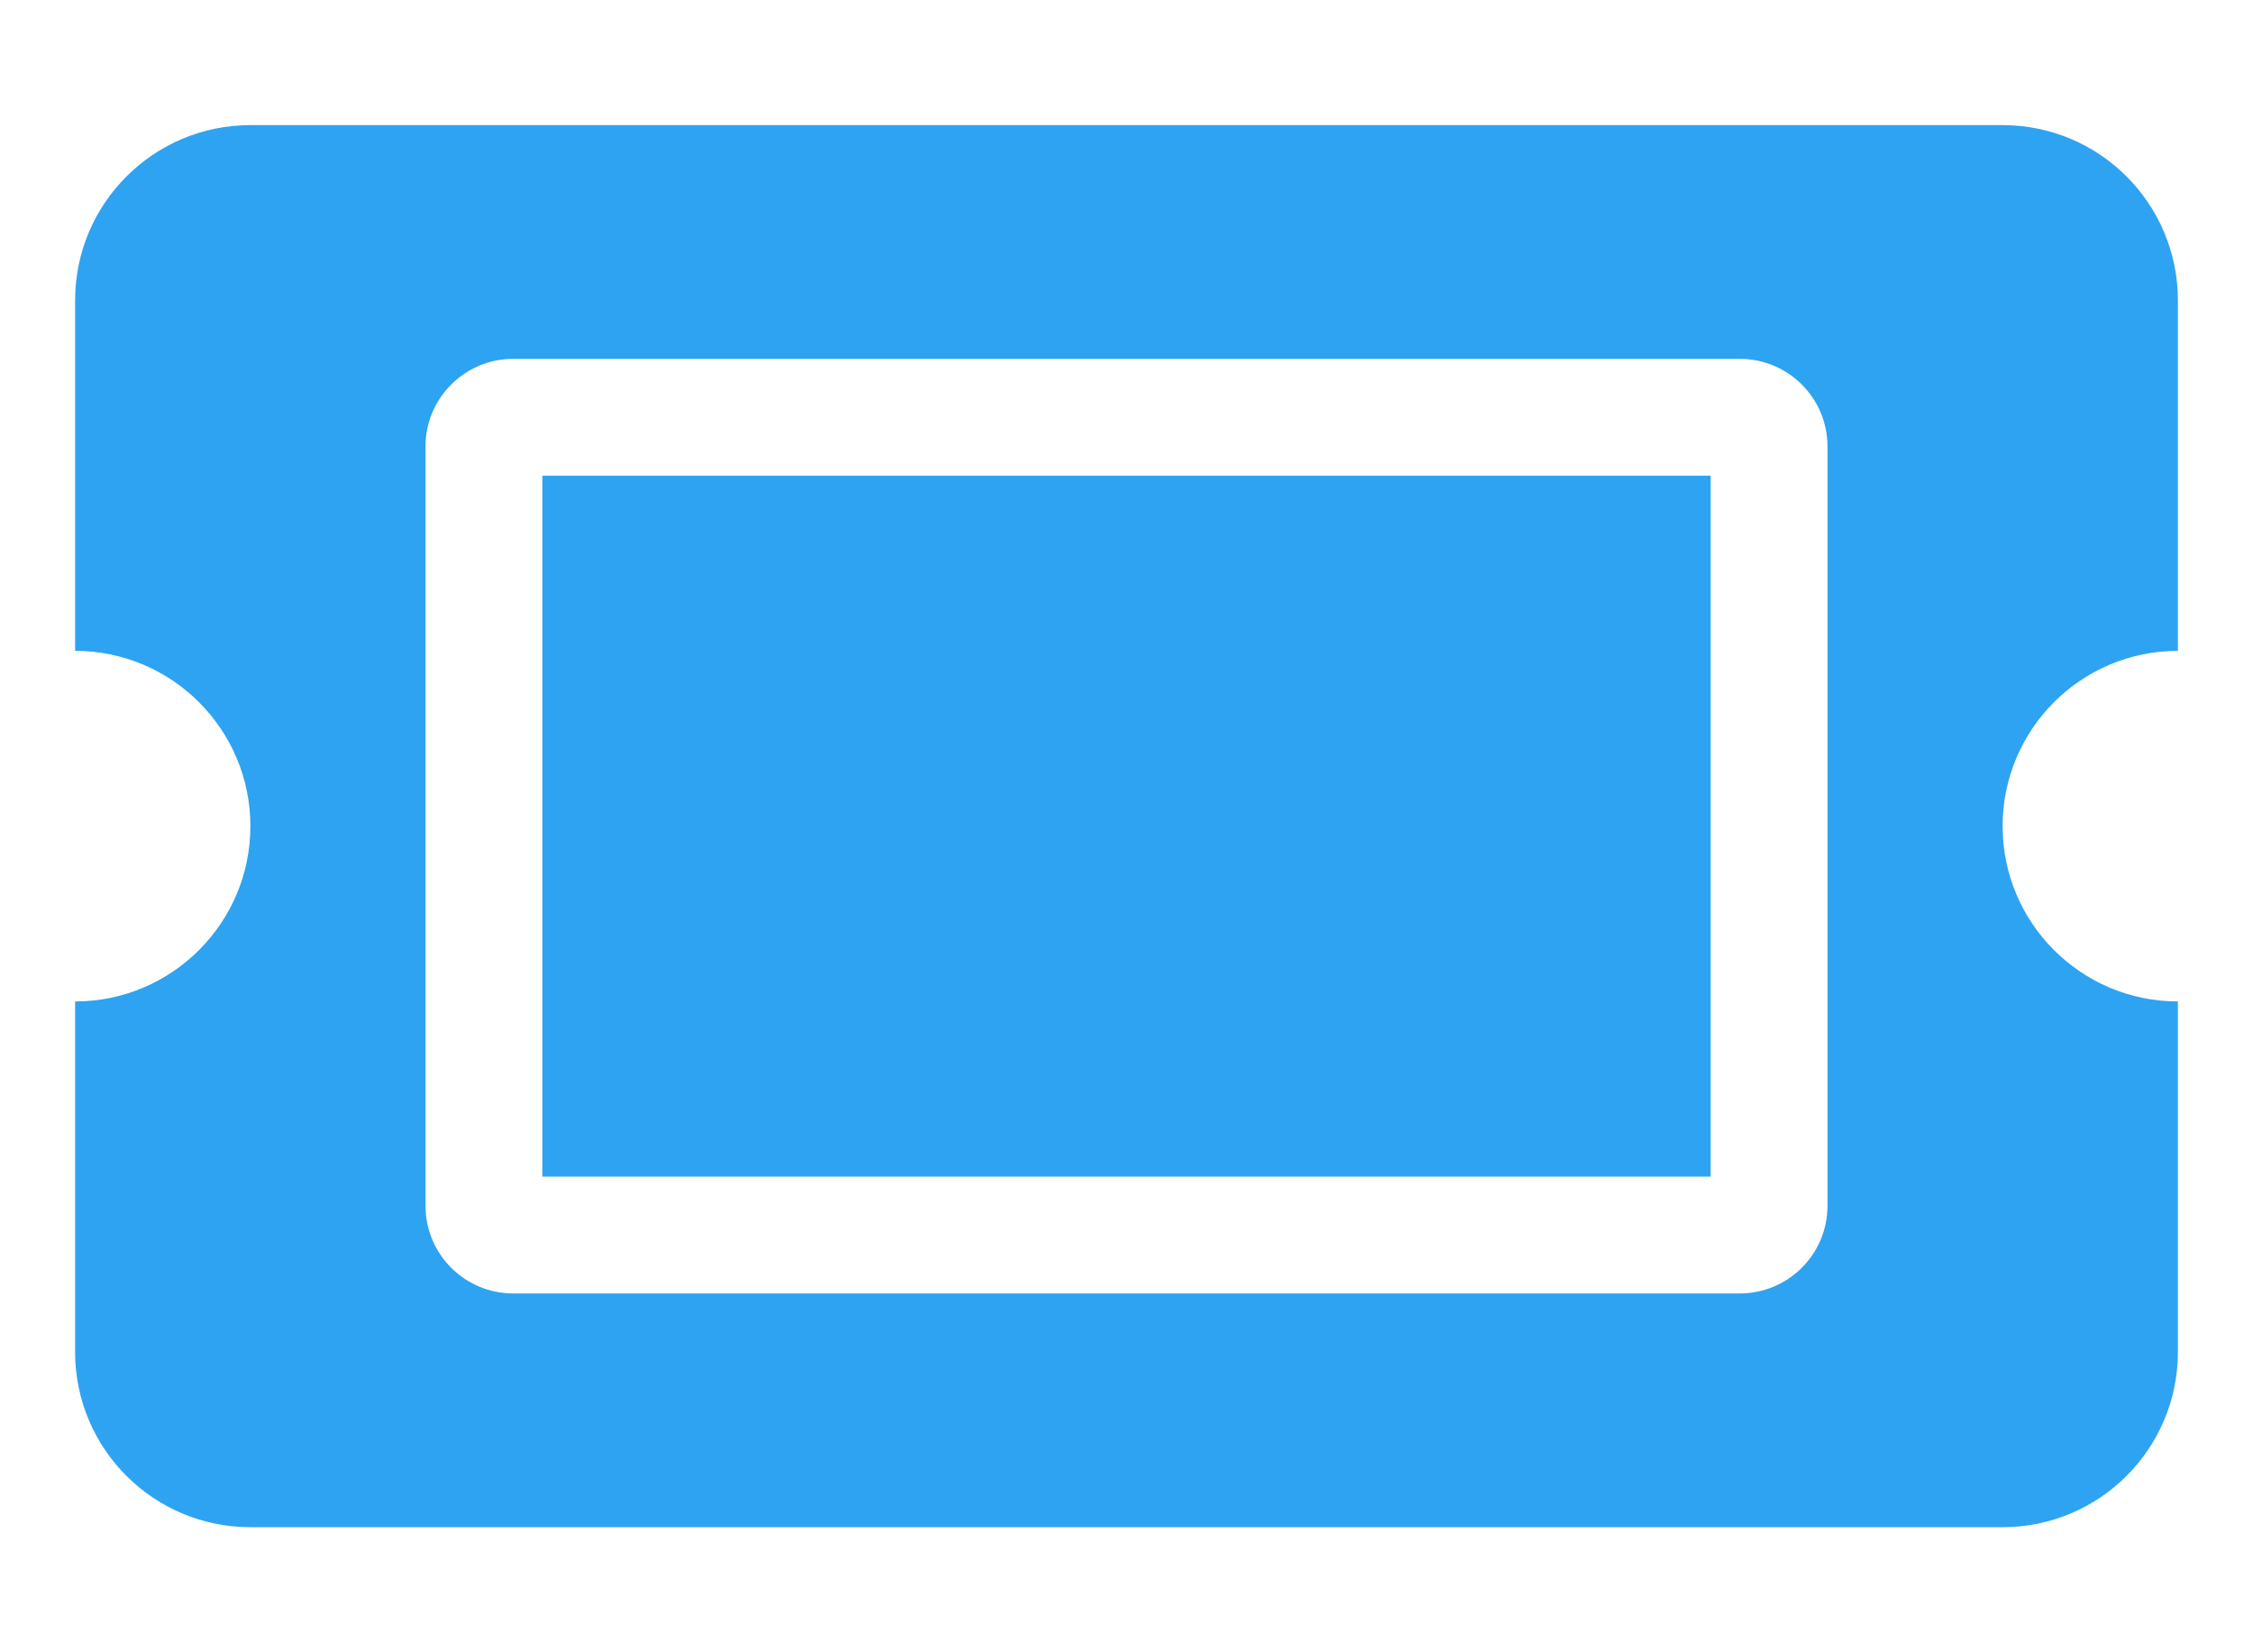 <?xml version="1.0" encoding="UTF-8"?>
<svg xmlns="http://www.w3.org/2000/svg" width="15" height="11" viewBox="0 0 15 11" fill="none">
  <path d="M3.611 3.167H11.389V7.833H3.611V3.167ZM13.333 5.5C13.333 6.144 13.856 6.667 14.5 6.667V9C14.5 9.645 13.978 10.167 13.333 10.167H1.667C1.022 10.167 0.5 9.645 0.5 9V6.667C1.144 6.667 1.667 6.144 1.667 5.5C1.667 4.856 1.144 4.333 0.5 4.333V2C0.5 1.356 1.022 0.833 1.667 0.833H13.333C13.978 0.833 14.5 1.356 14.5 2V4.333C13.856 4.333 13.333 4.856 13.333 5.5ZM12.167 2.972C12.167 2.65 11.905 2.389 11.583 2.389H3.417C3.095 2.389 2.833 2.65 2.833 2.972V8.028C2.833 8.35 3.095 8.611 3.417 8.611H11.583C11.905 8.611 12.167 8.35 12.167 8.028V2.972Z" fill="#2EA3F2"></path>
</svg>
